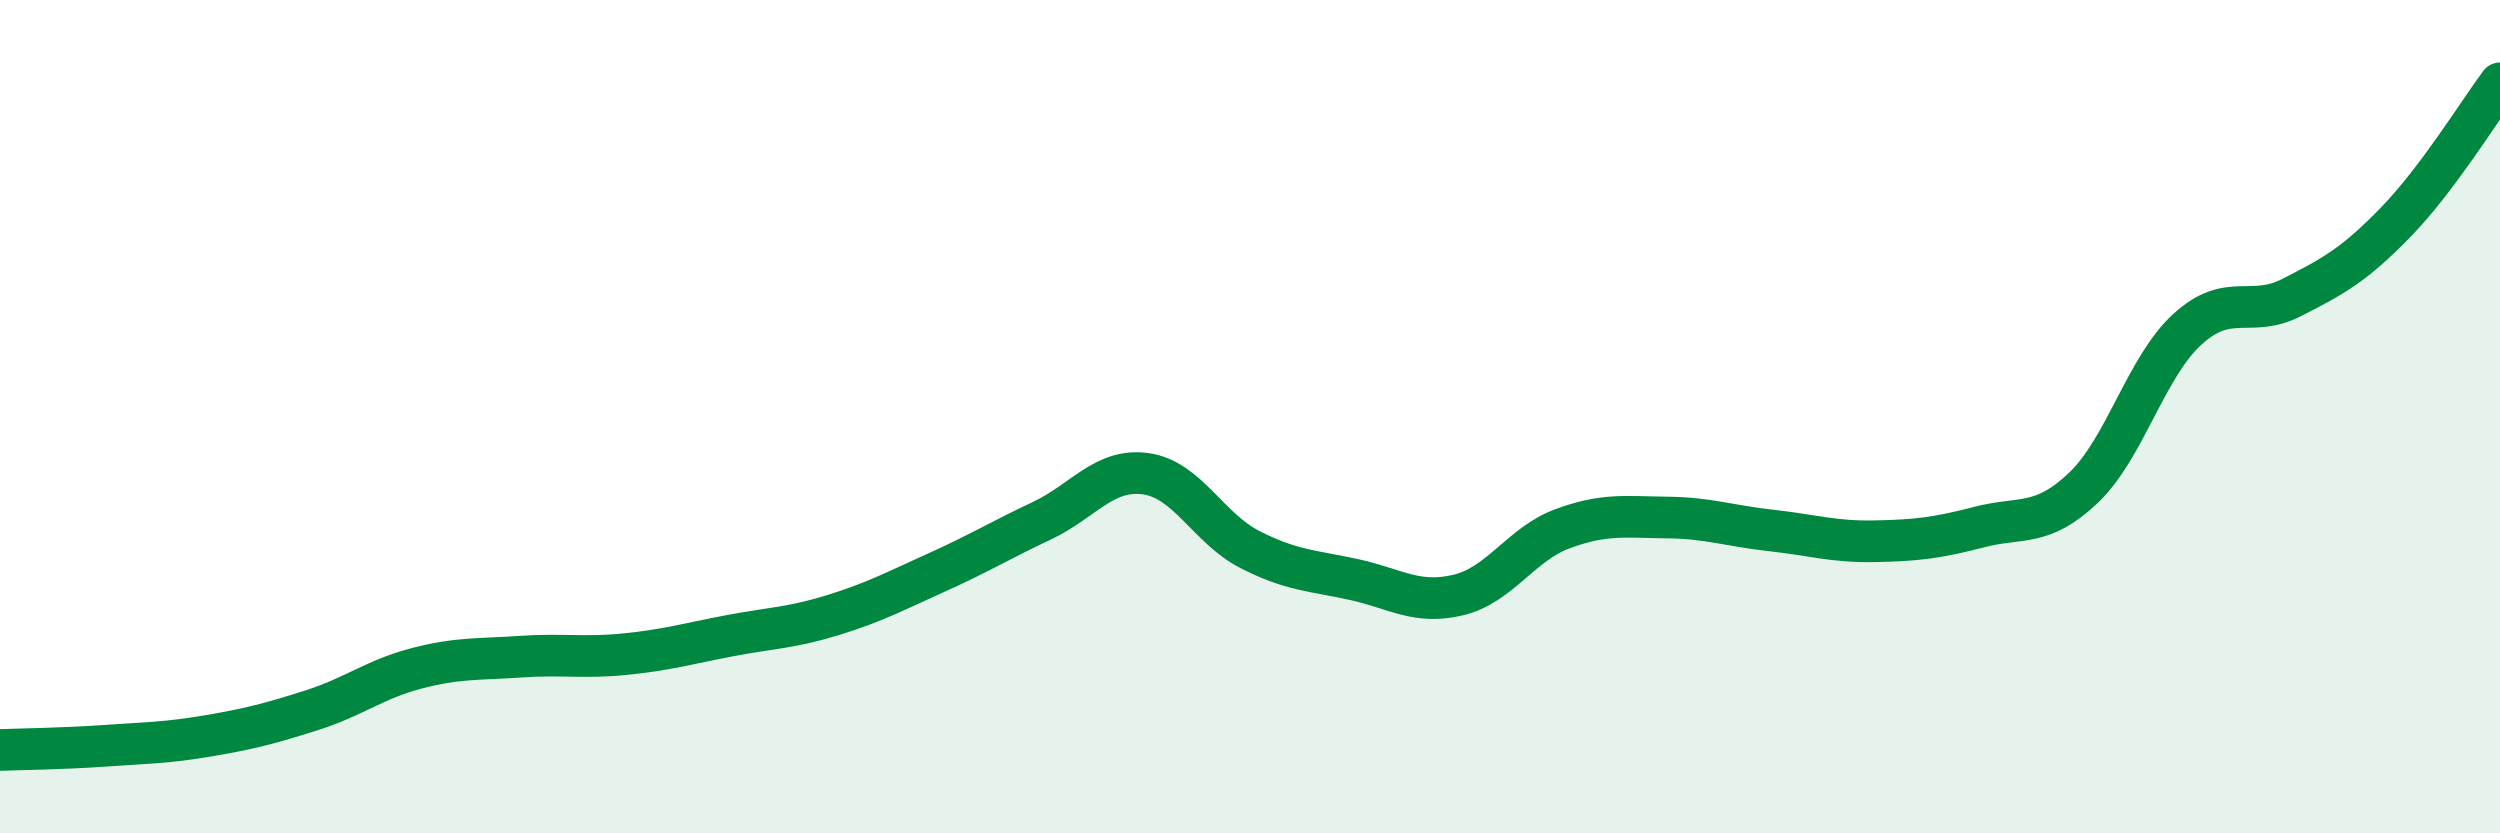 
    <svg width="60" height="20" viewBox="0 0 60 20" xmlns="http://www.w3.org/2000/svg">
      <path
        d="M 0,18 C 0.5,17.98 1.5,17.97 2.5,17.9 C 3.5,17.83 4,17.83 5,17.66 C 6,17.49 6.5,17.36 7.5,17.04 C 8.5,16.72 9,16.3 10,16.04 C 11,15.78 11.5,15.83 12.5,15.76 C 13.5,15.69 14,15.8 15,15.7 C 16,15.6 16.5,15.45 17.5,15.26 C 18.5,15.07 19,15.07 20,14.76 C 21,14.45 21.5,14.18 22.5,13.73 C 23.5,13.28 24,12.97 25,12.5 C 26,12.03 26.5,11.23 27.5,11.37 C 28.5,11.51 29,12.68 30,13.19 C 31,13.7 31.5,13.69 32.5,13.91 C 33.5,14.13 34,14.52 35,14.28 C 36,14.04 36.5,13.06 37.5,12.69 C 38.5,12.32 39,12.41 40,12.42 C 41,12.43 41.5,12.62 42.5,12.73 C 43.5,12.84 44,13.01 45,12.99 C 46,12.97 46.5,12.91 47.5,12.65 C 48.5,12.39 49,12.66 50,11.71 C 51,10.76 51.5,8.81 52.5,7.9 C 53.5,6.99 54,7.65 55,7.14 C 56,6.63 56.5,6.36 57.5,5.33 C 58.5,4.3 59.5,2.67 60,2L60 20L0 20Z"
        fill="#008740"
        opacity="0.1"
        stroke-linecap="round"
        stroke-linejoin="round"
      />
      <path
        d="M 0,18 C 0.5,17.98 1.5,17.97 2.5,17.9 C 3.5,17.83 4,17.83 5,17.66 C 6,17.49 6.5,17.36 7.5,17.04 C 8.5,16.72 9,16.3 10,16.04 C 11,15.78 11.5,15.83 12.5,15.76 C 13.5,15.69 14,15.8 15,15.7 C 16,15.6 16.5,15.45 17.5,15.26 C 18.5,15.07 19,15.07 20,14.76 C 21,14.45 21.5,14.18 22.5,13.73 C 23.5,13.28 24,12.97 25,12.5 C 26,12.03 26.5,11.23 27.5,11.37 C 28.5,11.51 29,12.68 30,13.19 C 31,13.7 31.5,13.69 32.5,13.91 C 33.5,14.13 34,14.52 35,14.28 C 36,14.04 36.5,13.06 37.5,12.69 C 38.5,12.32 39,12.41 40,12.42 C 41,12.43 41.5,12.62 42.5,12.73 C 43.5,12.84 44,13.01 45,12.99 C 46,12.97 46.5,12.91 47.5,12.65 C 48.5,12.39 49,12.66 50,11.71 C 51,10.76 51.5,8.81 52.5,7.9 C 53.5,6.99 54,7.65 55,7.14 C 56,6.63 56.5,6.36 57.5,5.33 C 58.5,4.3 59.5,2.67 60,2"
        stroke="#008740"
        stroke-width="1"
        fill="none"
        stroke-linecap="round"
        stroke-linejoin="round"
      />
    </svg>
  